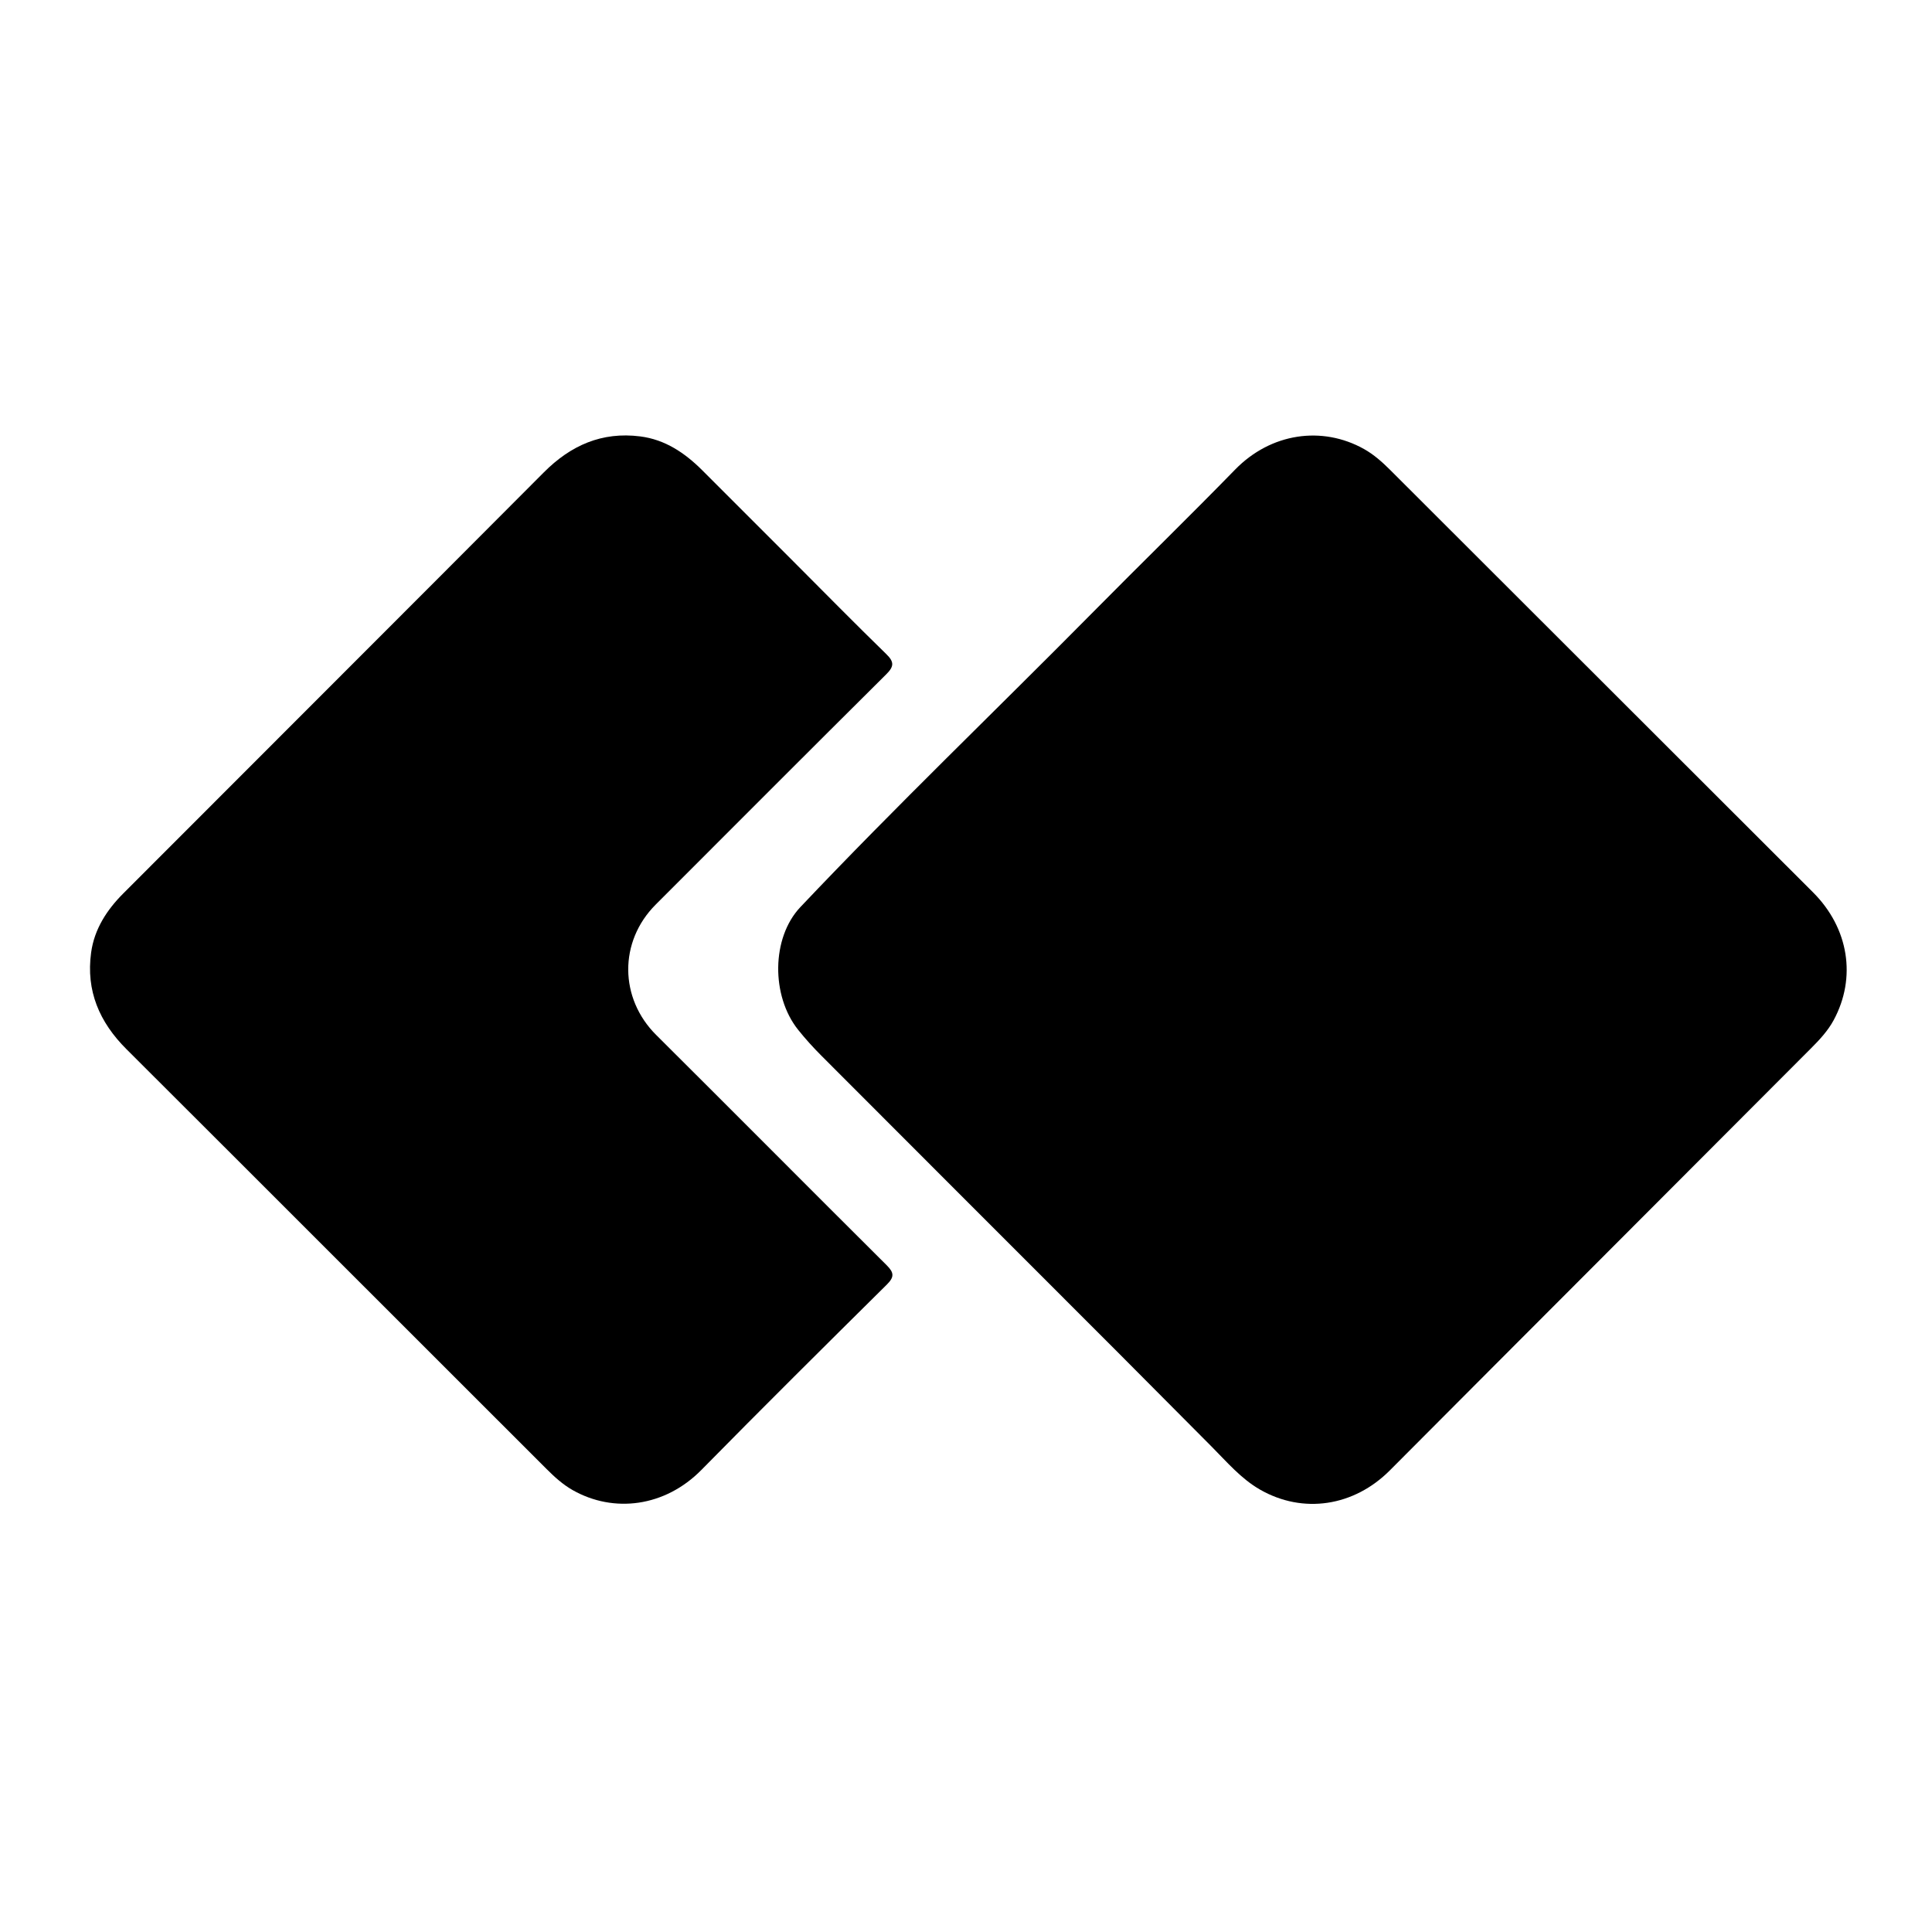 <?xml version="1.0" encoding="UTF-8"?>
<svg data-bbox="37.27 180.307 727.401 442.421" viewBox="0 0 800 800" xmlns="http://www.w3.org/2000/svg" data-type="shape">
    <g>
        <path d="M461.952 559.044C421.166 518.25 380.619 477.72 340.12 437.14c-3.397-3.403-6.65-6.986-9.648-10.743-11.179-14.012-11.086-38.073.947-50.793 39.505-41.757 81.033-81.519 121.439-122.39 19.448-19.672 39.273-38.975 58.588-58.777 14.831-15.206 36.037-18.187 53.342-8.516 4.1 2.291 7.598 5.427 10.86 8.68 58.398 58.25 116.677 116.622 175.069 174.879 14.854 14.82 18.074 35.312 8.578 52.919-2.382 4.417-5.818 8.103-9.307 11.604-58.12 58.308-116.364 116.492-174.456 174.828-14.917 14.98-35.965 18.174-53.758 7.998-7.888-4.512-13.751-11.483-20.086-17.835-13.18-13.215-26.326-26.465-39.737-39.951"/>
        <path d="M328.523 232.476c12.969 12.985 25.584 25.826 38.48 38.378 3.306 3.216 3.23 5.119.007 8.322-31.918 31.713-63.704 63.56-95.503 95.392-15.32 15.336-15.059 38.8.204 53.986 31.892 31.733 63.592 63.658 95.483 95.391 3.071 3.056 3.152 4.87-.004 7.996-25.697 25.446-51.375 50.916-76.733 76.699-15.117 15.37-36.306 18.01-53.295 8.4-4.082-2.309-7.545-5.462-10.814-8.726C168.327 550.38 110.409 492.343 52.36 434.438c-11.2-11.172-16.806-24.176-14.626-40.018 1.34-9.744 6.536-17.674 13.315-24.468 58.023-58.146 116.175-116.165 174.148-174.361 11.158-11.2 24.041-16.896 39.896-14.886 10.352 1.312 18.515 6.866 25.711 14.044 12.507 12.475 24.982 24.982 37.72 37.727"/>
    </g>
</svg>
